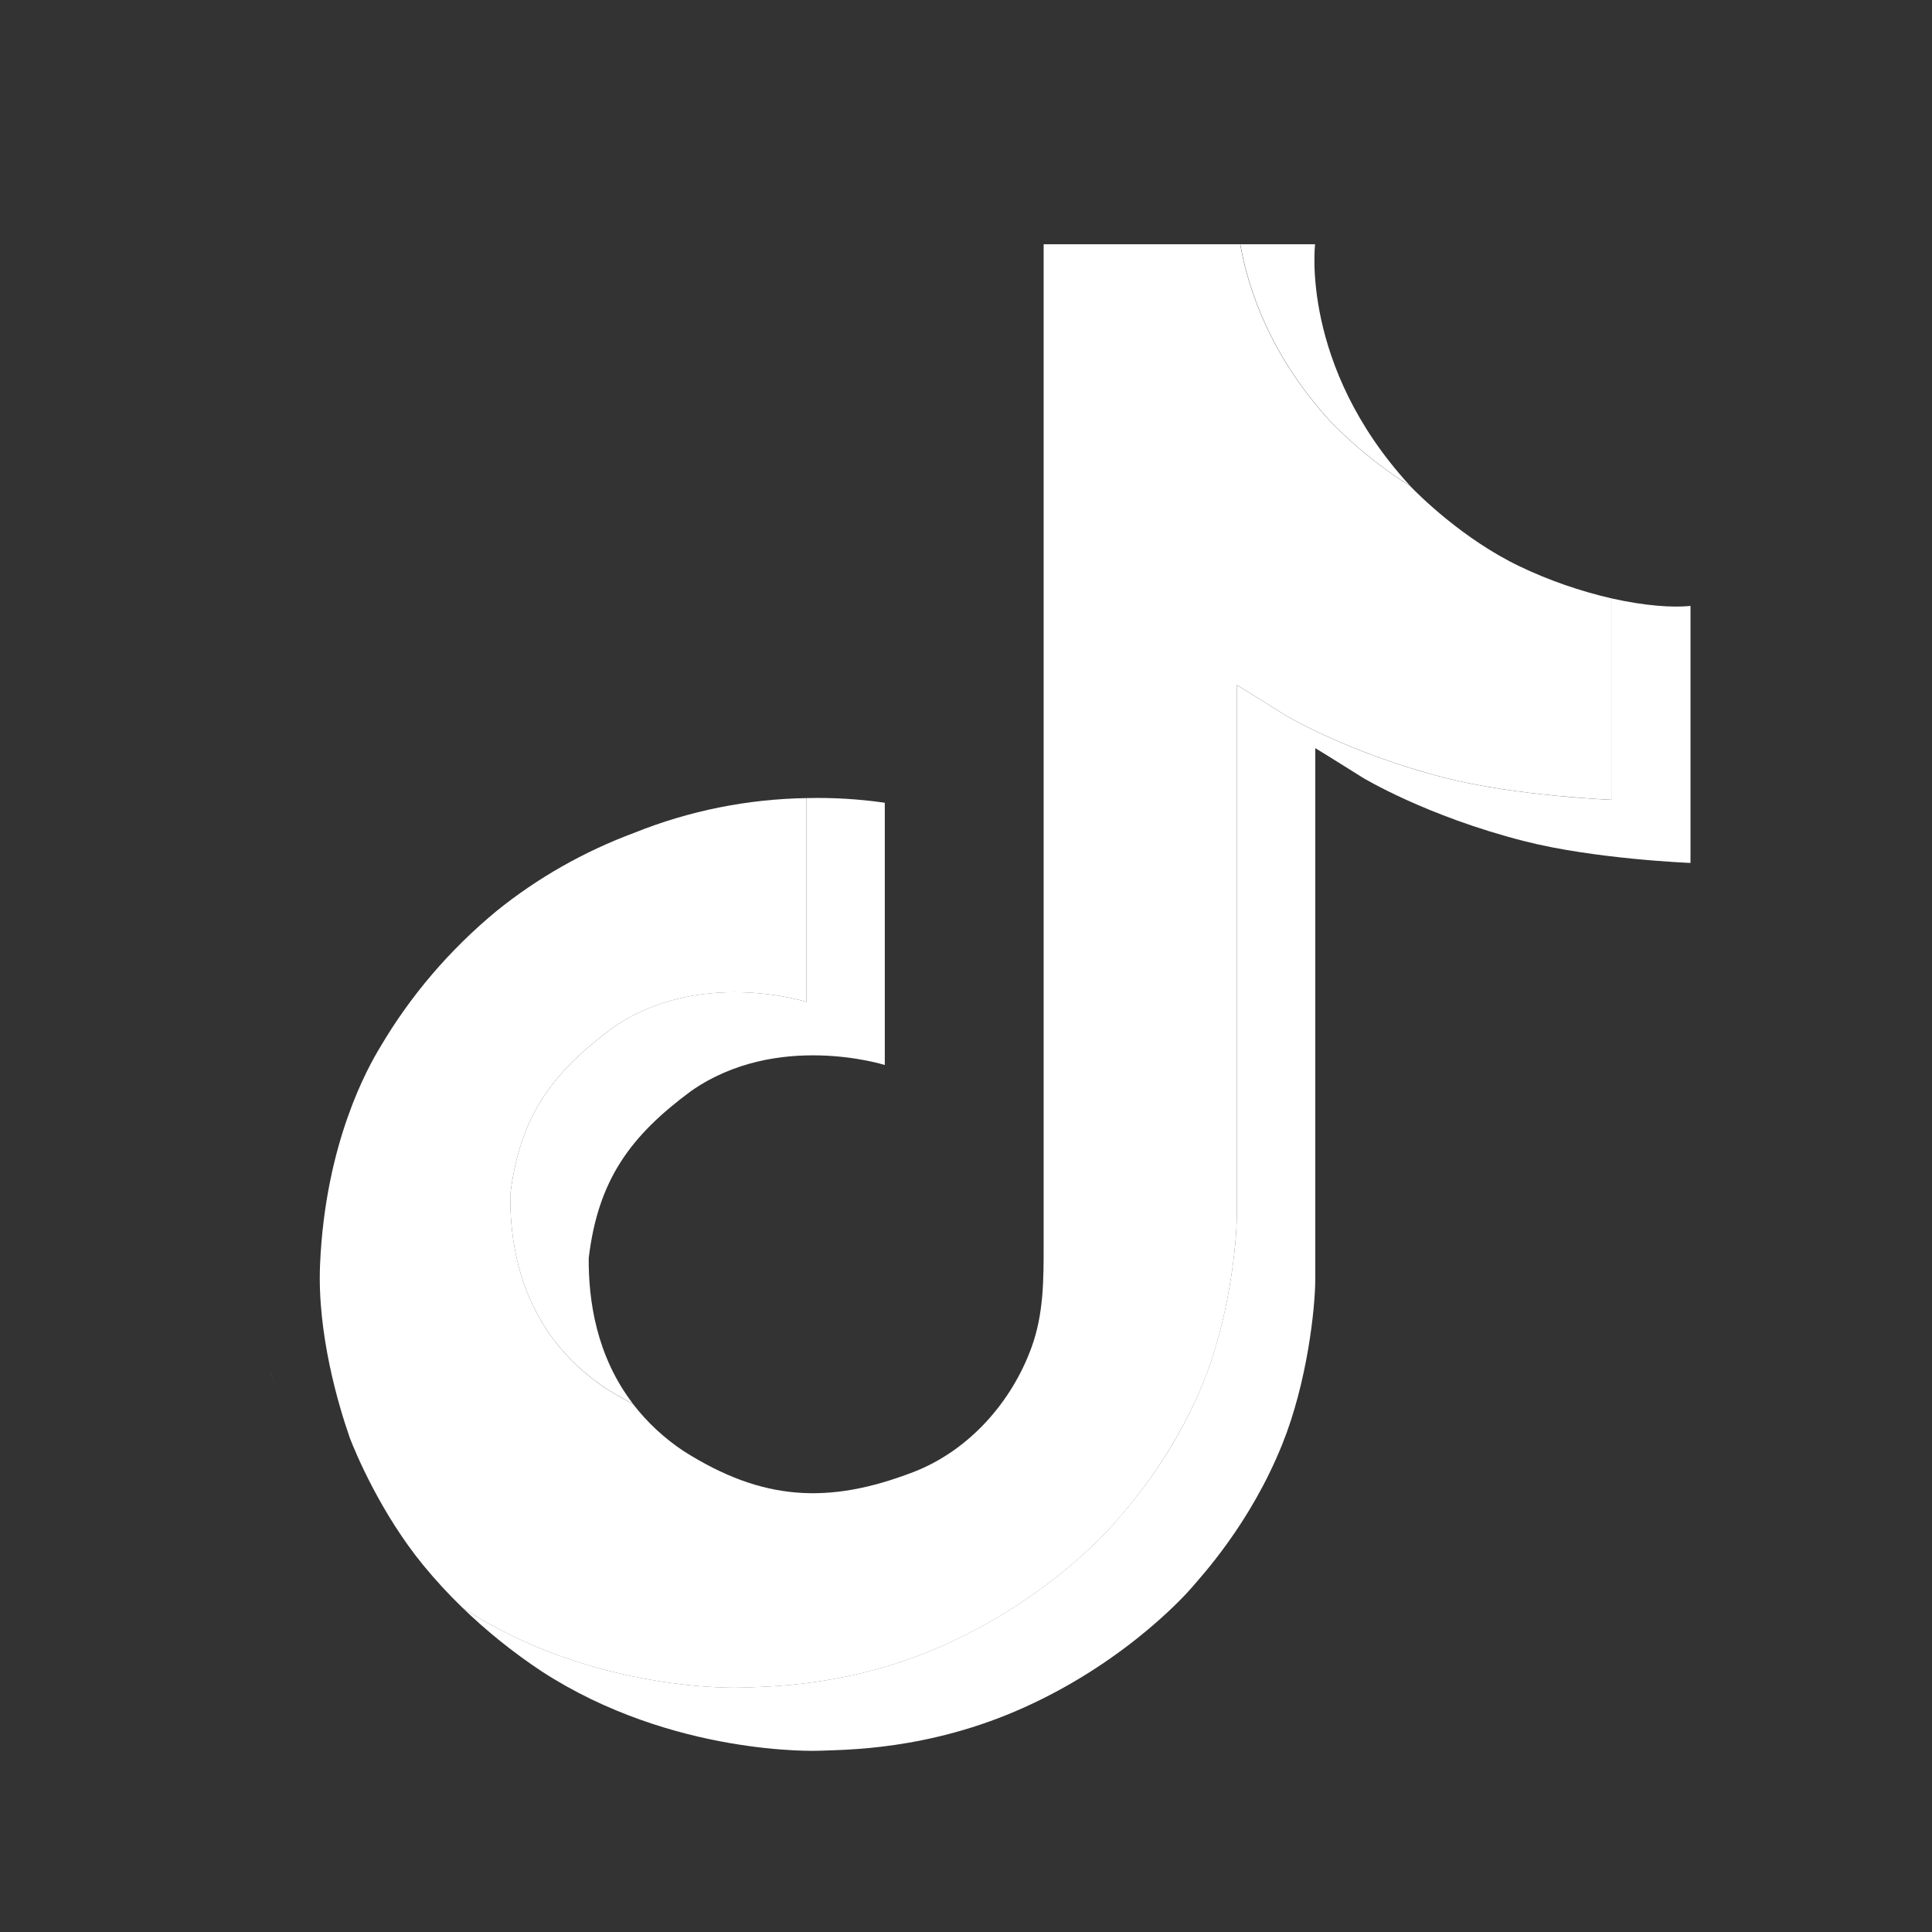 <svg width="32" height="32" viewBox="0 0 32 32" fill="none" xmlns="http://www.w3.org/2000/svg">
<rect x="0" y="0" width="32" height="32" fill="#333333" stroke="none"/>
<path d="M8.451 19.792C8.607 18.498 9.138 17.774 10.138 17.031C11.569 16.025 13.356 16.594 13.356 16.594V13.219C13.791 13.208 14.225 13.234 14.655 13.296V17.64C14.655 17.64 12.868 17.071 11.438 18.077C10.438 18.819 9.906 19.544 9.751 20.838C9.746 21.541 9.877 22.459 10.485 23.253C10.335 23.176 10.181 23.088 10.026 22.99C8.688 22.092 8.444 20.744 8.451 19.792ZM22.035 6.978C21.051 5.9 20.679 4.811 20.544 4.046H21.782C21.782 4.046 21.535 6.052 23.335 8.024L23.36 8.051C22.875 7.746 22.43 7.386 22.035 6.978ZM28 10.036V14.293C28 14.293 26.42 14.231 25.251 13.933C23.618 13.517 22.569 12.879 22.569 12.879C22.569 12.879 21.844 12.424 21.785 12.392V21.181C21.785 21.671 21.651 22.893 21.242 23.912C20.709 25.245 19.886 26.121 19.735 26.3C19.735 26.3 18.733 27.483 16.967 28.279C15.375 28.998 13.977 28.98 13.56 28.998C13.56 28.998 11.143 29.094 8.969 27.681C8.499 27.369 8.06 27.017 7.658 26.627L7.669 26.635C9.844 28.048 12.259 27.952 12.259 27.952C12.678 27.934 14.076 27.952 15.667 27.234C17.432 26.437 18.434 25.254 18.434 25.254C18.584 25.075 19.411 24.2 19.942 22.866C20.35 21.847 20.485 20.624 20.485 20.135V11.347C20.544 11.379 21.268 11.834 21.268 11.834C21.268 11.834 22.318 12.473 23.951 12.888C25.12 13.186 26.7 13.248 26.7 13.248V9.913C27.24 10.034 27.701 10.067 28 10.036Z" fill="white"/>
<path d="M26.7 9.913V13.247C26.7 13.247 25.121 13.185 23.951 12.887C22.318 12.471 21.268 11.833 21.268 11.833C21.268 11.833 20.544 11.378 20.485 11.346V20.136C20.485 20.625 20.351 21.848 19.943 22.867C19.409 24.201 18.586 25.076 18.435 25.255C18.435 25.255 17.433 26.438 15.668 27.235C14.076 27.953 12.678 27.935 12.26 27.953C12.26 27.953 9.844 28.049 7.669 26.636L7.659 26.628C7.429 26.406 7.213 26.171 7.011 25.925C6.317 25.079 5.892 24.078 5.785 23.793C5.785 23.792 5.785 23.791 5.785 23.789C5.613 23.293 5.252 22.102 5.301 20.948C5.388 18.912 6.105 17.662 6.294 17.349C6.795 16.495 7.448 15.731 8.222 15.091C8.905 14.539 9.679 14.1 10.513 13.791C11.414 13.429 12.379 13.235 13.356 13.219V16.594C13.356 16.594 11.569 16.027 10.138 17.031C9.138 17.774 8.608 18.498 8.451 19.792C8.445 20.744 8.688 22.092 10.025 22.991C10.181 23.089 10.334 23.177 10.484 23.254C10.717 23.557 11.002 23.822 11.325 24.036C12.63 24.863 13.724 24.92 15.123 24.384C16.056 24.025 16.758 23.216 17.084 22.32C17.288 21.761 17.286 21.197 17.286 20.615V4.046H20.541C20.676 4.811 21.048 5.9 22.032 6.978C22.427 7.386 22.872 7.746 23.357 8.051C23.5 8.199 24.233 8.932 25.173 9.382C25.659 9.614 26.172 9.792 26.7 9.913Z" fill="white"/>
<path d="M4.489 22.757V22.759L4.57 22.978C4.561 22.953 4.531 22.875 4.489 22.757Z" fill="white"/>
</svg>

